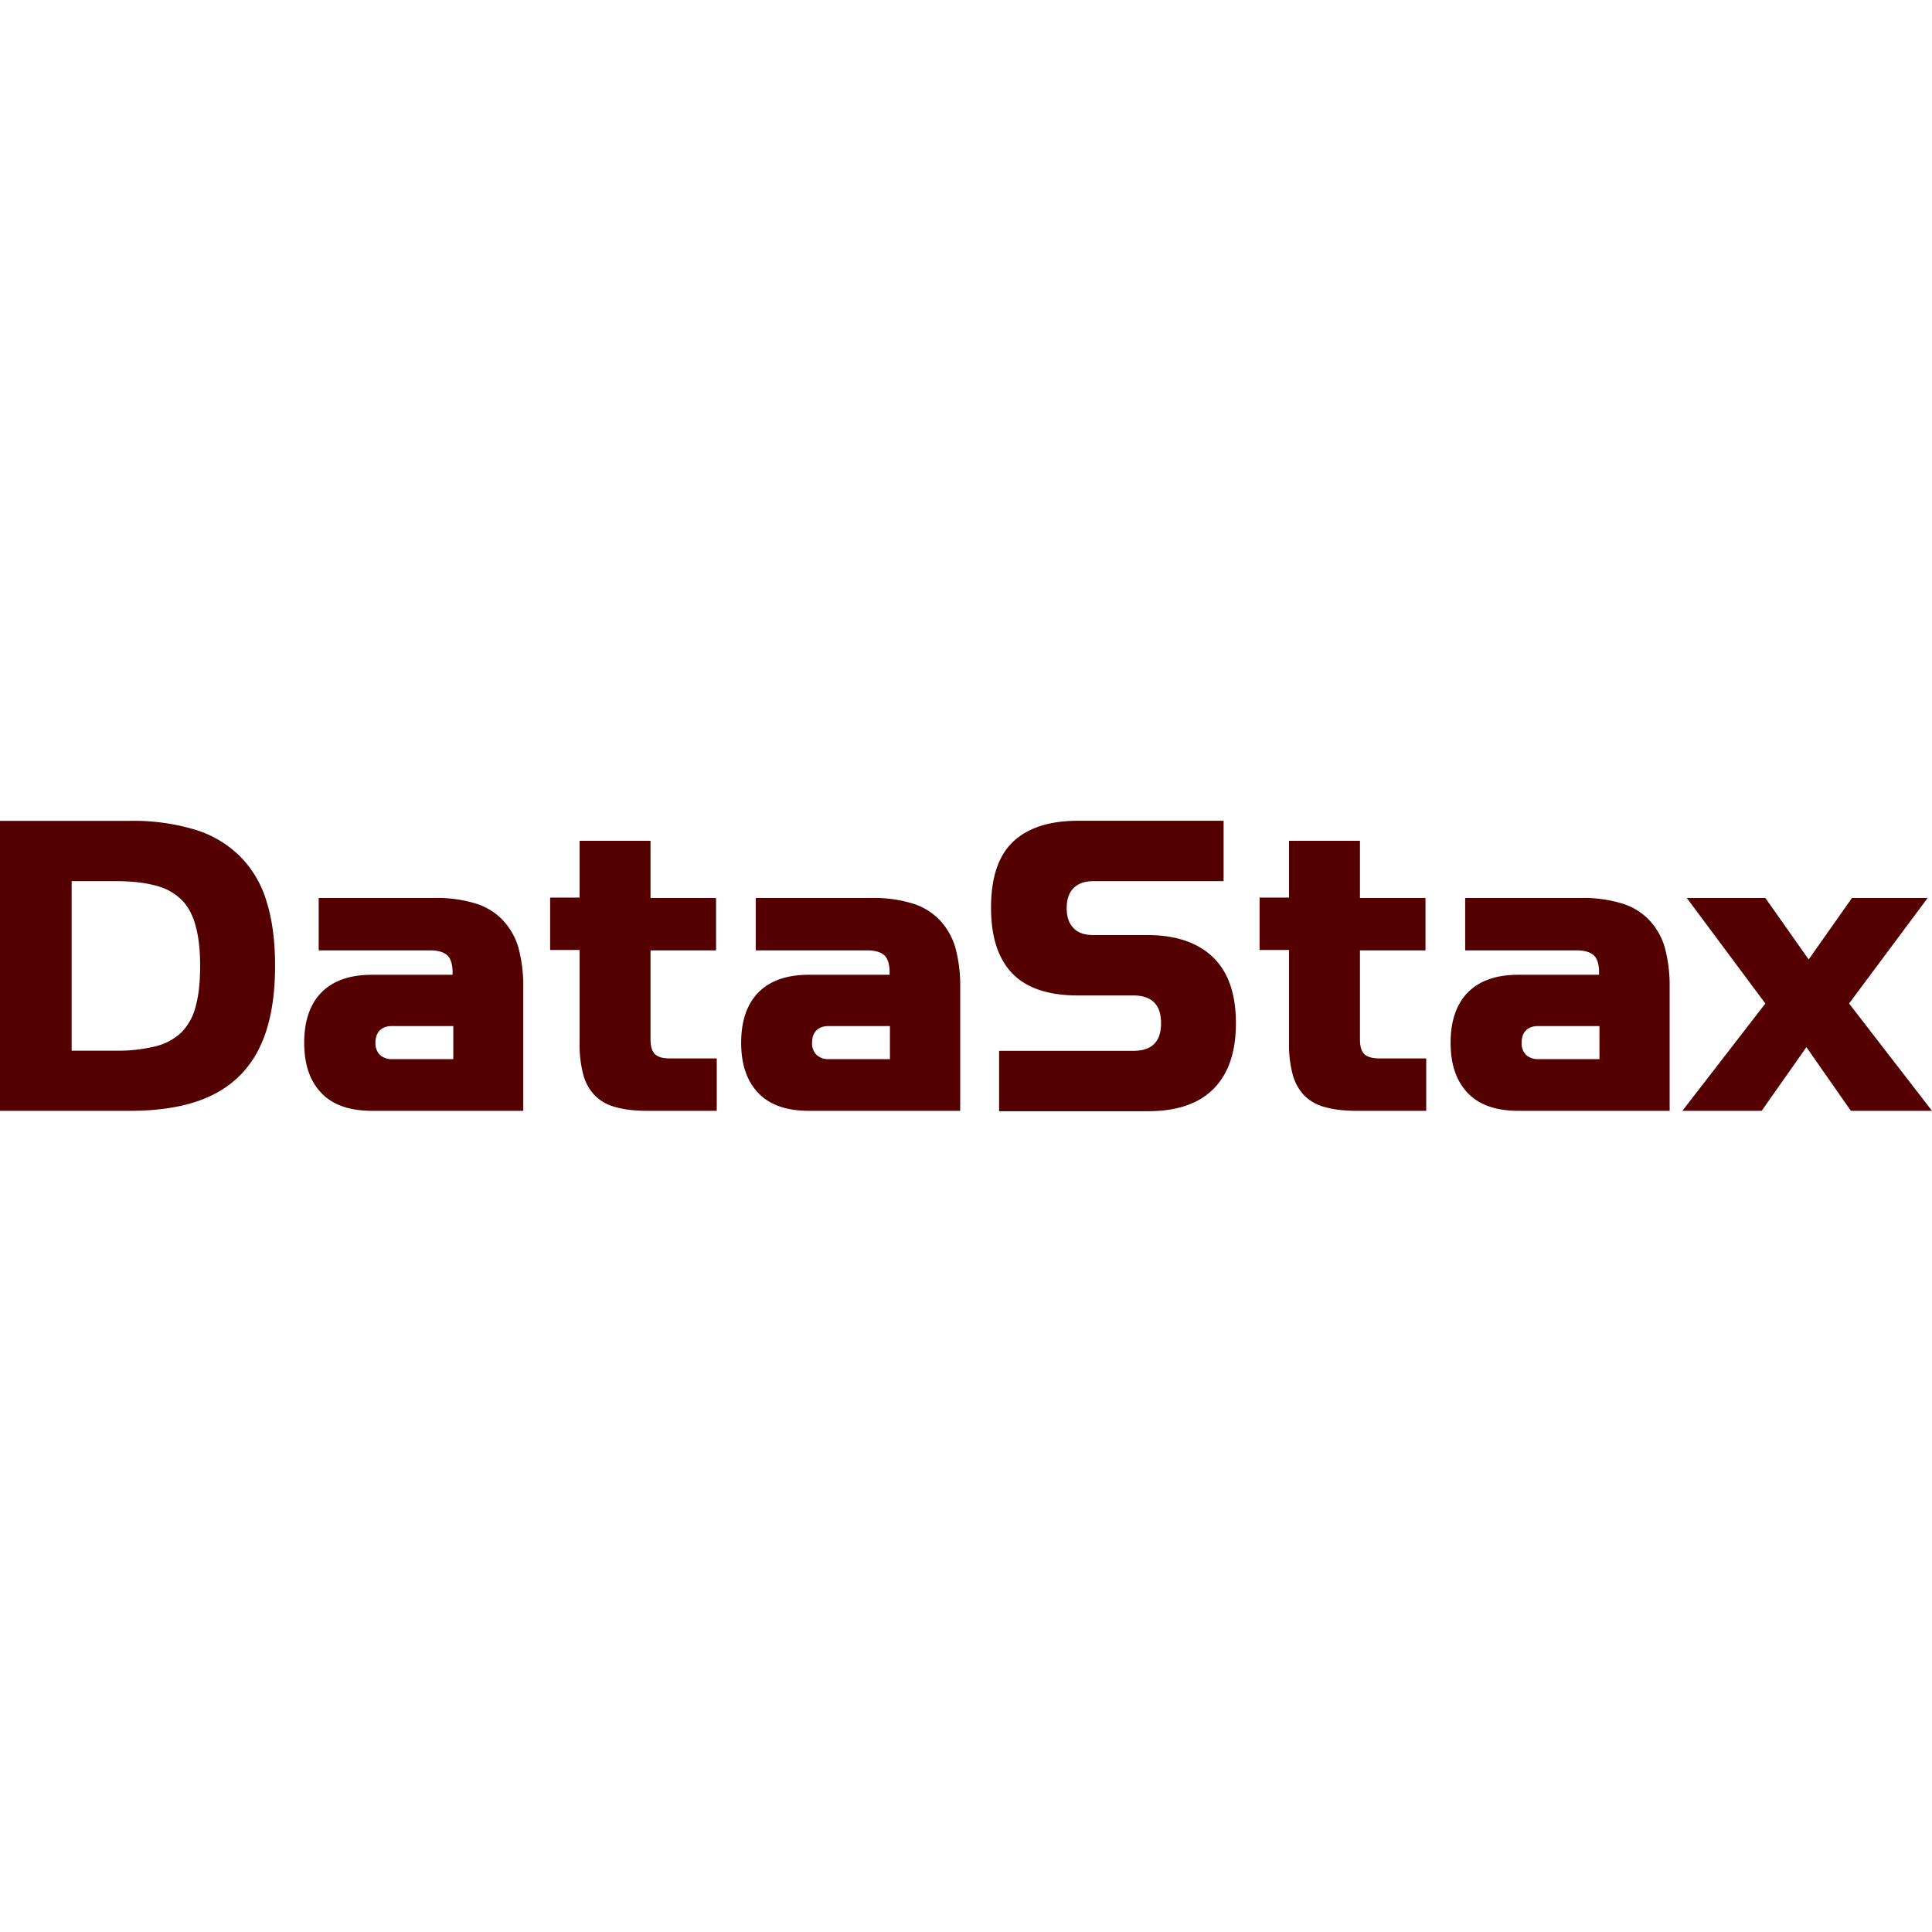 <svg role="img" width="32px" height="32px" viewBox="0 0 24 24" xmlns="http://www.w3.org/2000/svg"><title>DataStax</title><path fill="#500f5" d="M2.979 10.635a1.354 1.354 0 0 0-.56-.33 2.659 2.659 0 0 0-.805-.108H0v3.602h1.614c.307 0 .579-.036.805-.108.226-.072.411-.181.56-.33.149-.149.258-.334.33-.56.072-.226.108-.493.108-.805 0-.312-.036-.579-.108-.805a1.324 1.324 0 0 0-.33-.556zm-.547 1.862a.703.703 0 0 1-.176.325.708.708 0 0 1-.325.176 1.949 1.949 0 0 1-.497.054H.89v-2.106h.542c.199 0 .362.018.497.054a.703.703 0 0 1 .325.176c.081.081.14.19.176.325.038.137.056.3.056.499s-.018.362-.054.497zm3.801-1.08a.786.786 0 0 0-.344-.199 1.645 1.645 0 0 0-.497-.063H3.959v.651h1.388c.099 0 .167.023.212.063.041.041.063.113.063.208v.032h-.998c-.276 0-.484.072-.628.217-.145.145-.217.357-.217.628s.072.479.217.628c.145.149.357.217.628.217H6.5v-1.541a1.8 1.8 0 0 0-.063-.497.846.846 0 0 0-.204-.344zm-.601 1.74h-.76a.214.214 0 0 1-.154-.054.202.202 0 0 1-.054-.149c0-.068.018-.118.054-.154.036-.036.086-.054.154-.054h.759v.411zm2.689-.009h.583v.651h-.859c-.154 0-.285-.014-.393-.045a.55.55 0 0 1-.262-.145.596.596 0 0 1-.145-.262 1.455 1.455 0 0 1-.045-.393v-1.153h-.366v-.651H7.2v-.705h.881v.71h.814v.651h-.814v1.103c0 .09.018.149.054.185.037.036.096.054.186.054zm3.34-1.731a.786.786 0 0 0-.344-.199 1.645 1.645 0 0 0-.497-.063H9.388v.651h1.388c.099 0 .167.023.212.063.041.041.063.113.063.208v.032h-.999c-.276 0-.484.072-.628.217-.145.145-.217.357-.217.628s.072.479.217.628c.145.149.357.217.628.217h1.876v-1.541a1.8 1.8 0 0 0-.063-.497.846.846 0 0 0-.204-.344zm-.606 1.74h-.759a.214.214 0 0 1-.154-.054.202.202 0 0 1-.054-.149c0-.068.018-.118.054-.154.036-.036.086-.054.154-.054h.759v.411zm4.018-1.261c.185.181.28.452.28.814 0 .362-.095.633-.28.818-.185.185-.456.276-.818.276h-1.844v-.75h1.668c.23 0 .344-.113.344-.344 0-.231-.118-.344-.344-.344h-.687c-.366 0-.637-.09-.814-.271-.176-.181-.267-.452-.267-.818 0-.366.086-.637.267-.814.181-.176.452-.267.814-.267H15.2v.75h-1.614c-.108 0-.19.027-.249.086s-.086.14-.086.249.027.19.086.249c.054.059.14.086.249.086h.673c.358 0 .629.099.814.28zm2.061 1.252h.583v.651h-.859c-.154 0-.285-.014-.393-.045a.55.55 0 0 1-.262-.145.596.596 0 0 1-.145-.262 1.411 1.411 0 0 1-.045-.393v-1.153h-.366v-.651h.366v-.705h.881v.71h.814v.651h-.814v1.103c0 .09.018.149.054.185.037.036.101.054.186.054zm3.341-1.731a.786.786 0 0 0-.344-.199 1.645 1.645 0 0 0-.497-.063h-1.433v.651h1.388c.099 0 .167.023.212.063.041.041.063.113.063.208v.032h-.999c-.276 0-.484.072-.628.217-.145.145-.217.357-.217.628s.072.479.217.628c.145.149.357.217.628.217h1.876v-1.541a1.8 1.8 0 0 0-.063-.497.833.833 0 0 0-.203-.344zm-.606 1.74h-.759a.216.216 0 0 1-.154-.054.202.202 0 0 1-.054-.149c0-.068.018-.118.054-.154.036-.036.086-.054.154-.054h.759v.411zm4.131.642h-1.008l-.552-.791-.556.791h-.985l1.031-1.333-.976-1.311h.976l.538.764.538-.764h.94l-.976 1.311L24 13.799z"/></svg>